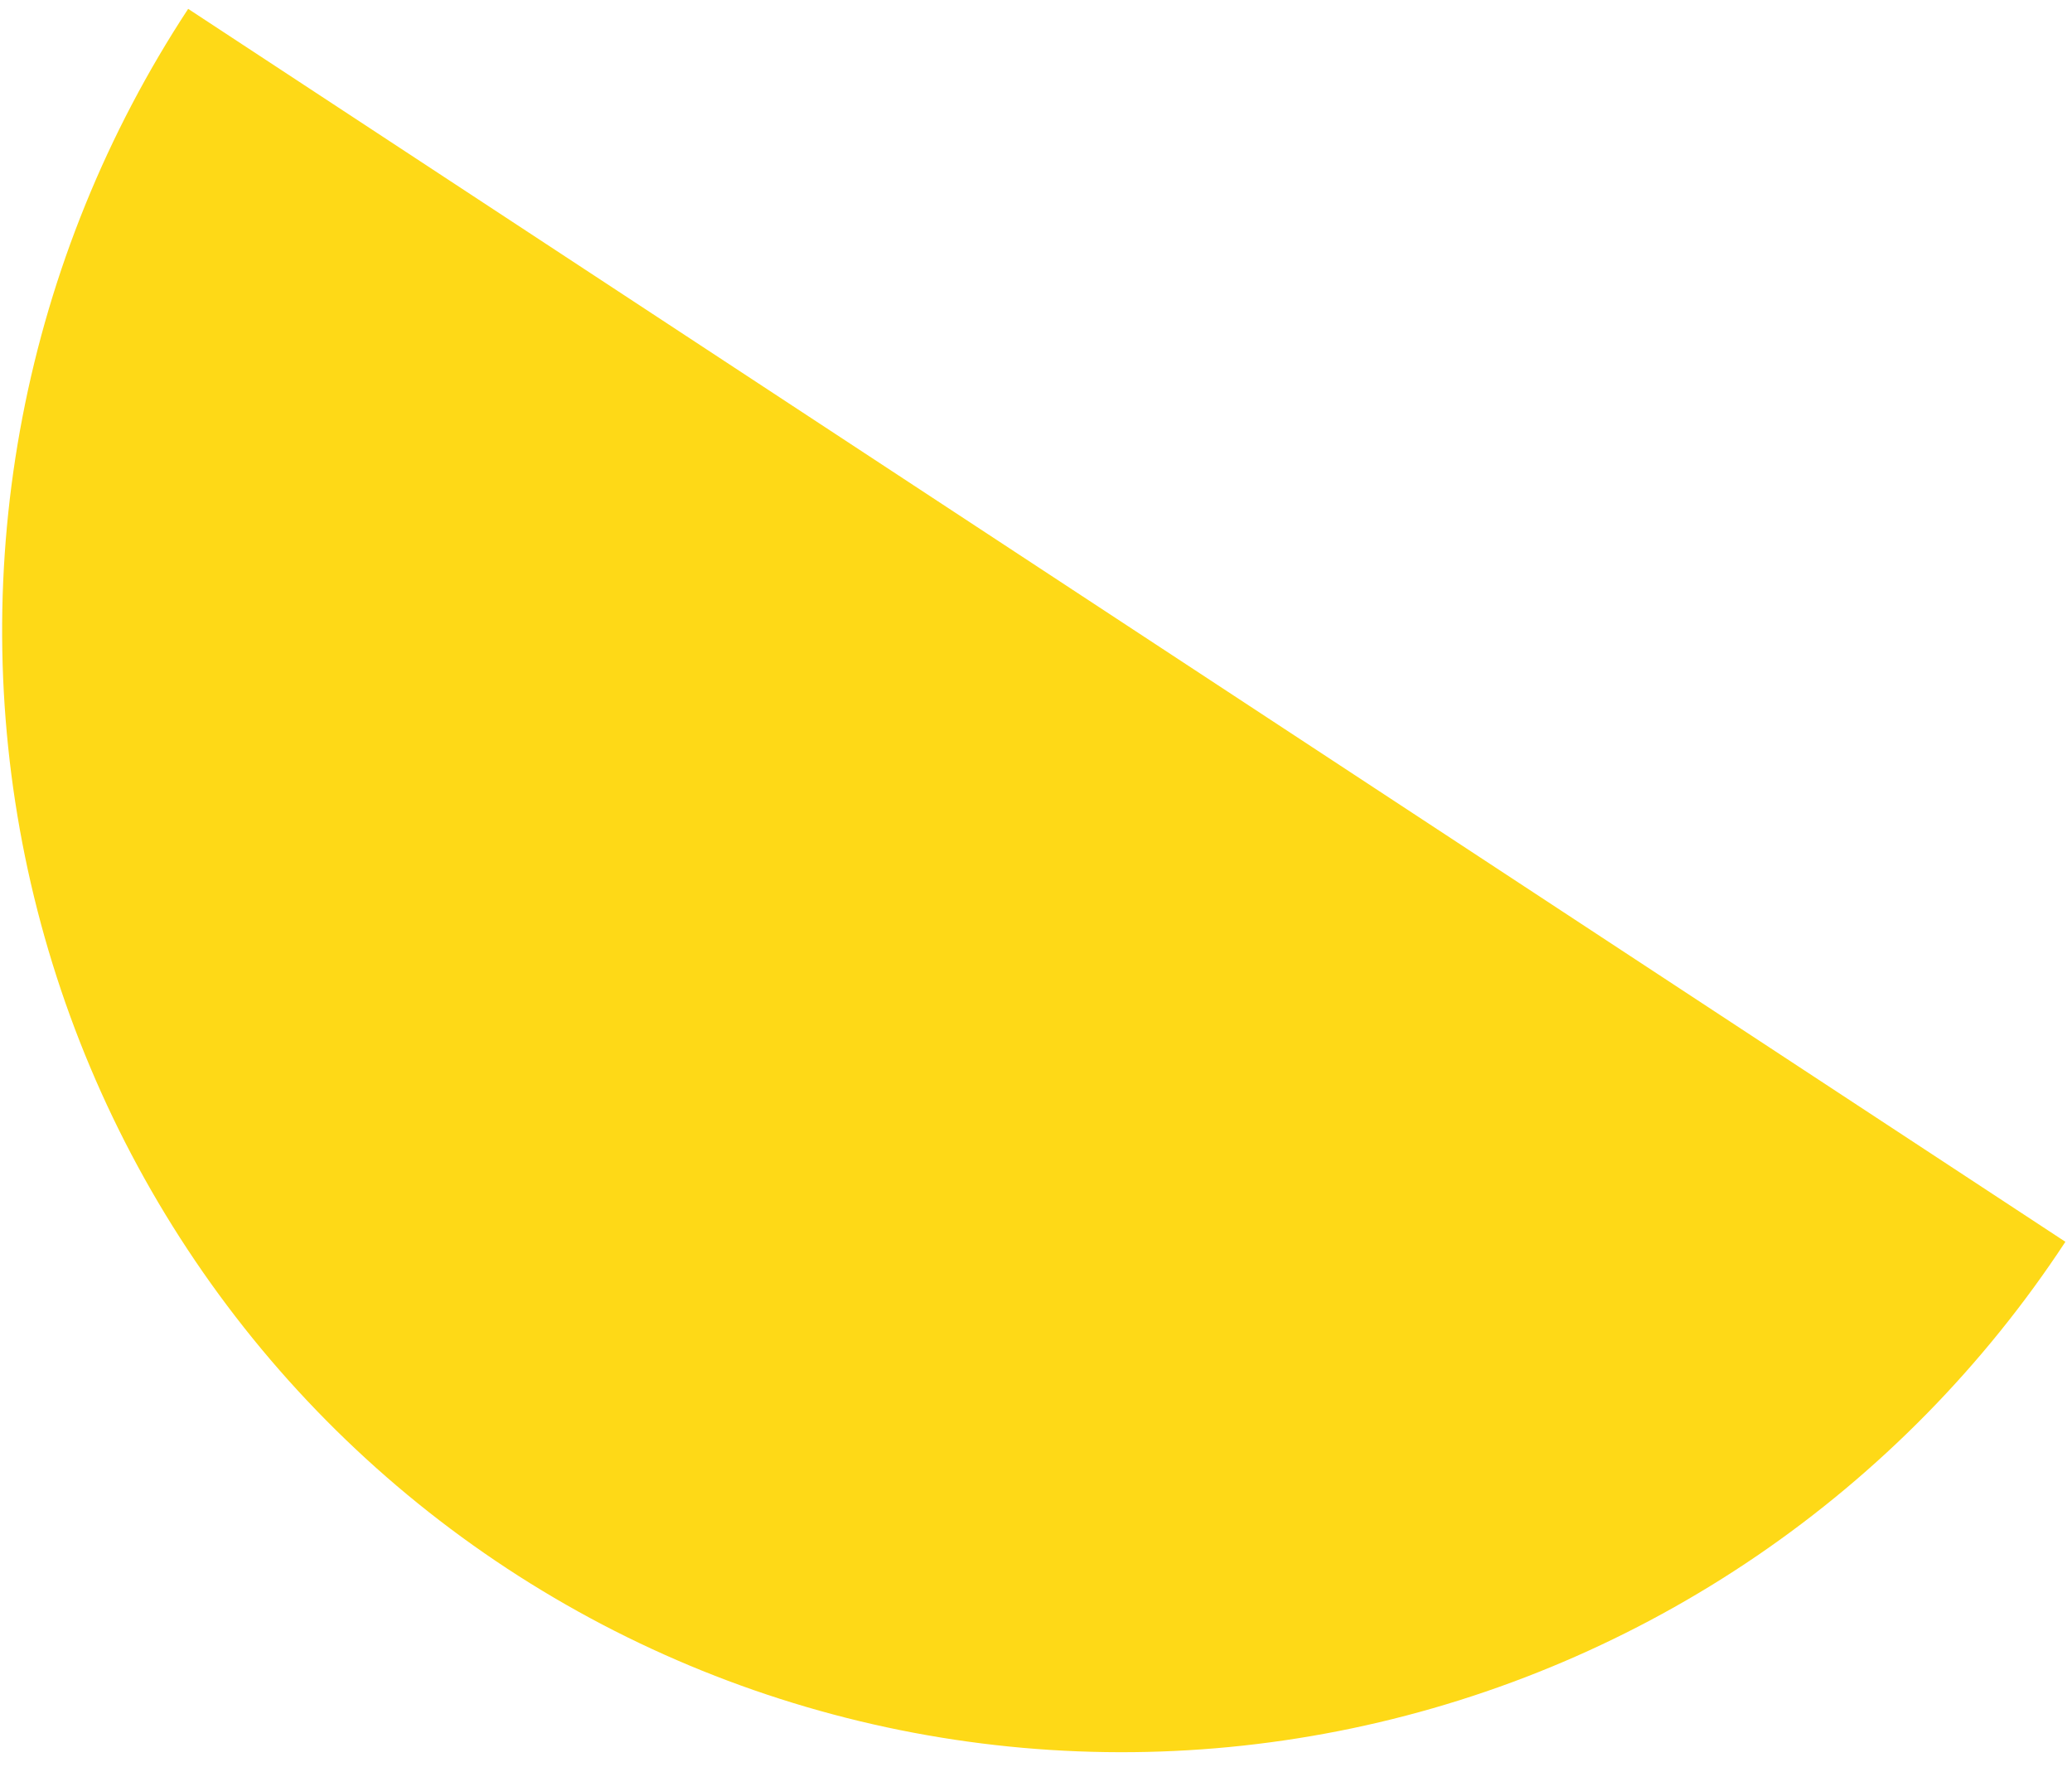 <svg width="102" height="87" viewBox="0 0 102 87" fill="none" xmlns="http://www.w3.org/2000/svg">
<path d="M9.263 0.436C5.258 6.534 2.487 13.357 1.109 20.516C-0.269 27.675 -0.228 35.03 1.23 42.16C2.689 49.29 5.536 56.056 9.61 62.071C13.683 68.087 18.902 73.234 24.97 77.22C31.038 81.205 37.836 83.95 44.974 85.299C52.113 86.647 59.453 86.572 66.576 85.078C73.698 83.584 80.464 80.7 86.487 76.592C92.509 72.483 97.67 67.229 101.675 61.131L55.469 30.784L9.263 0.436Z" fill="#FED917"/>
</svg>
